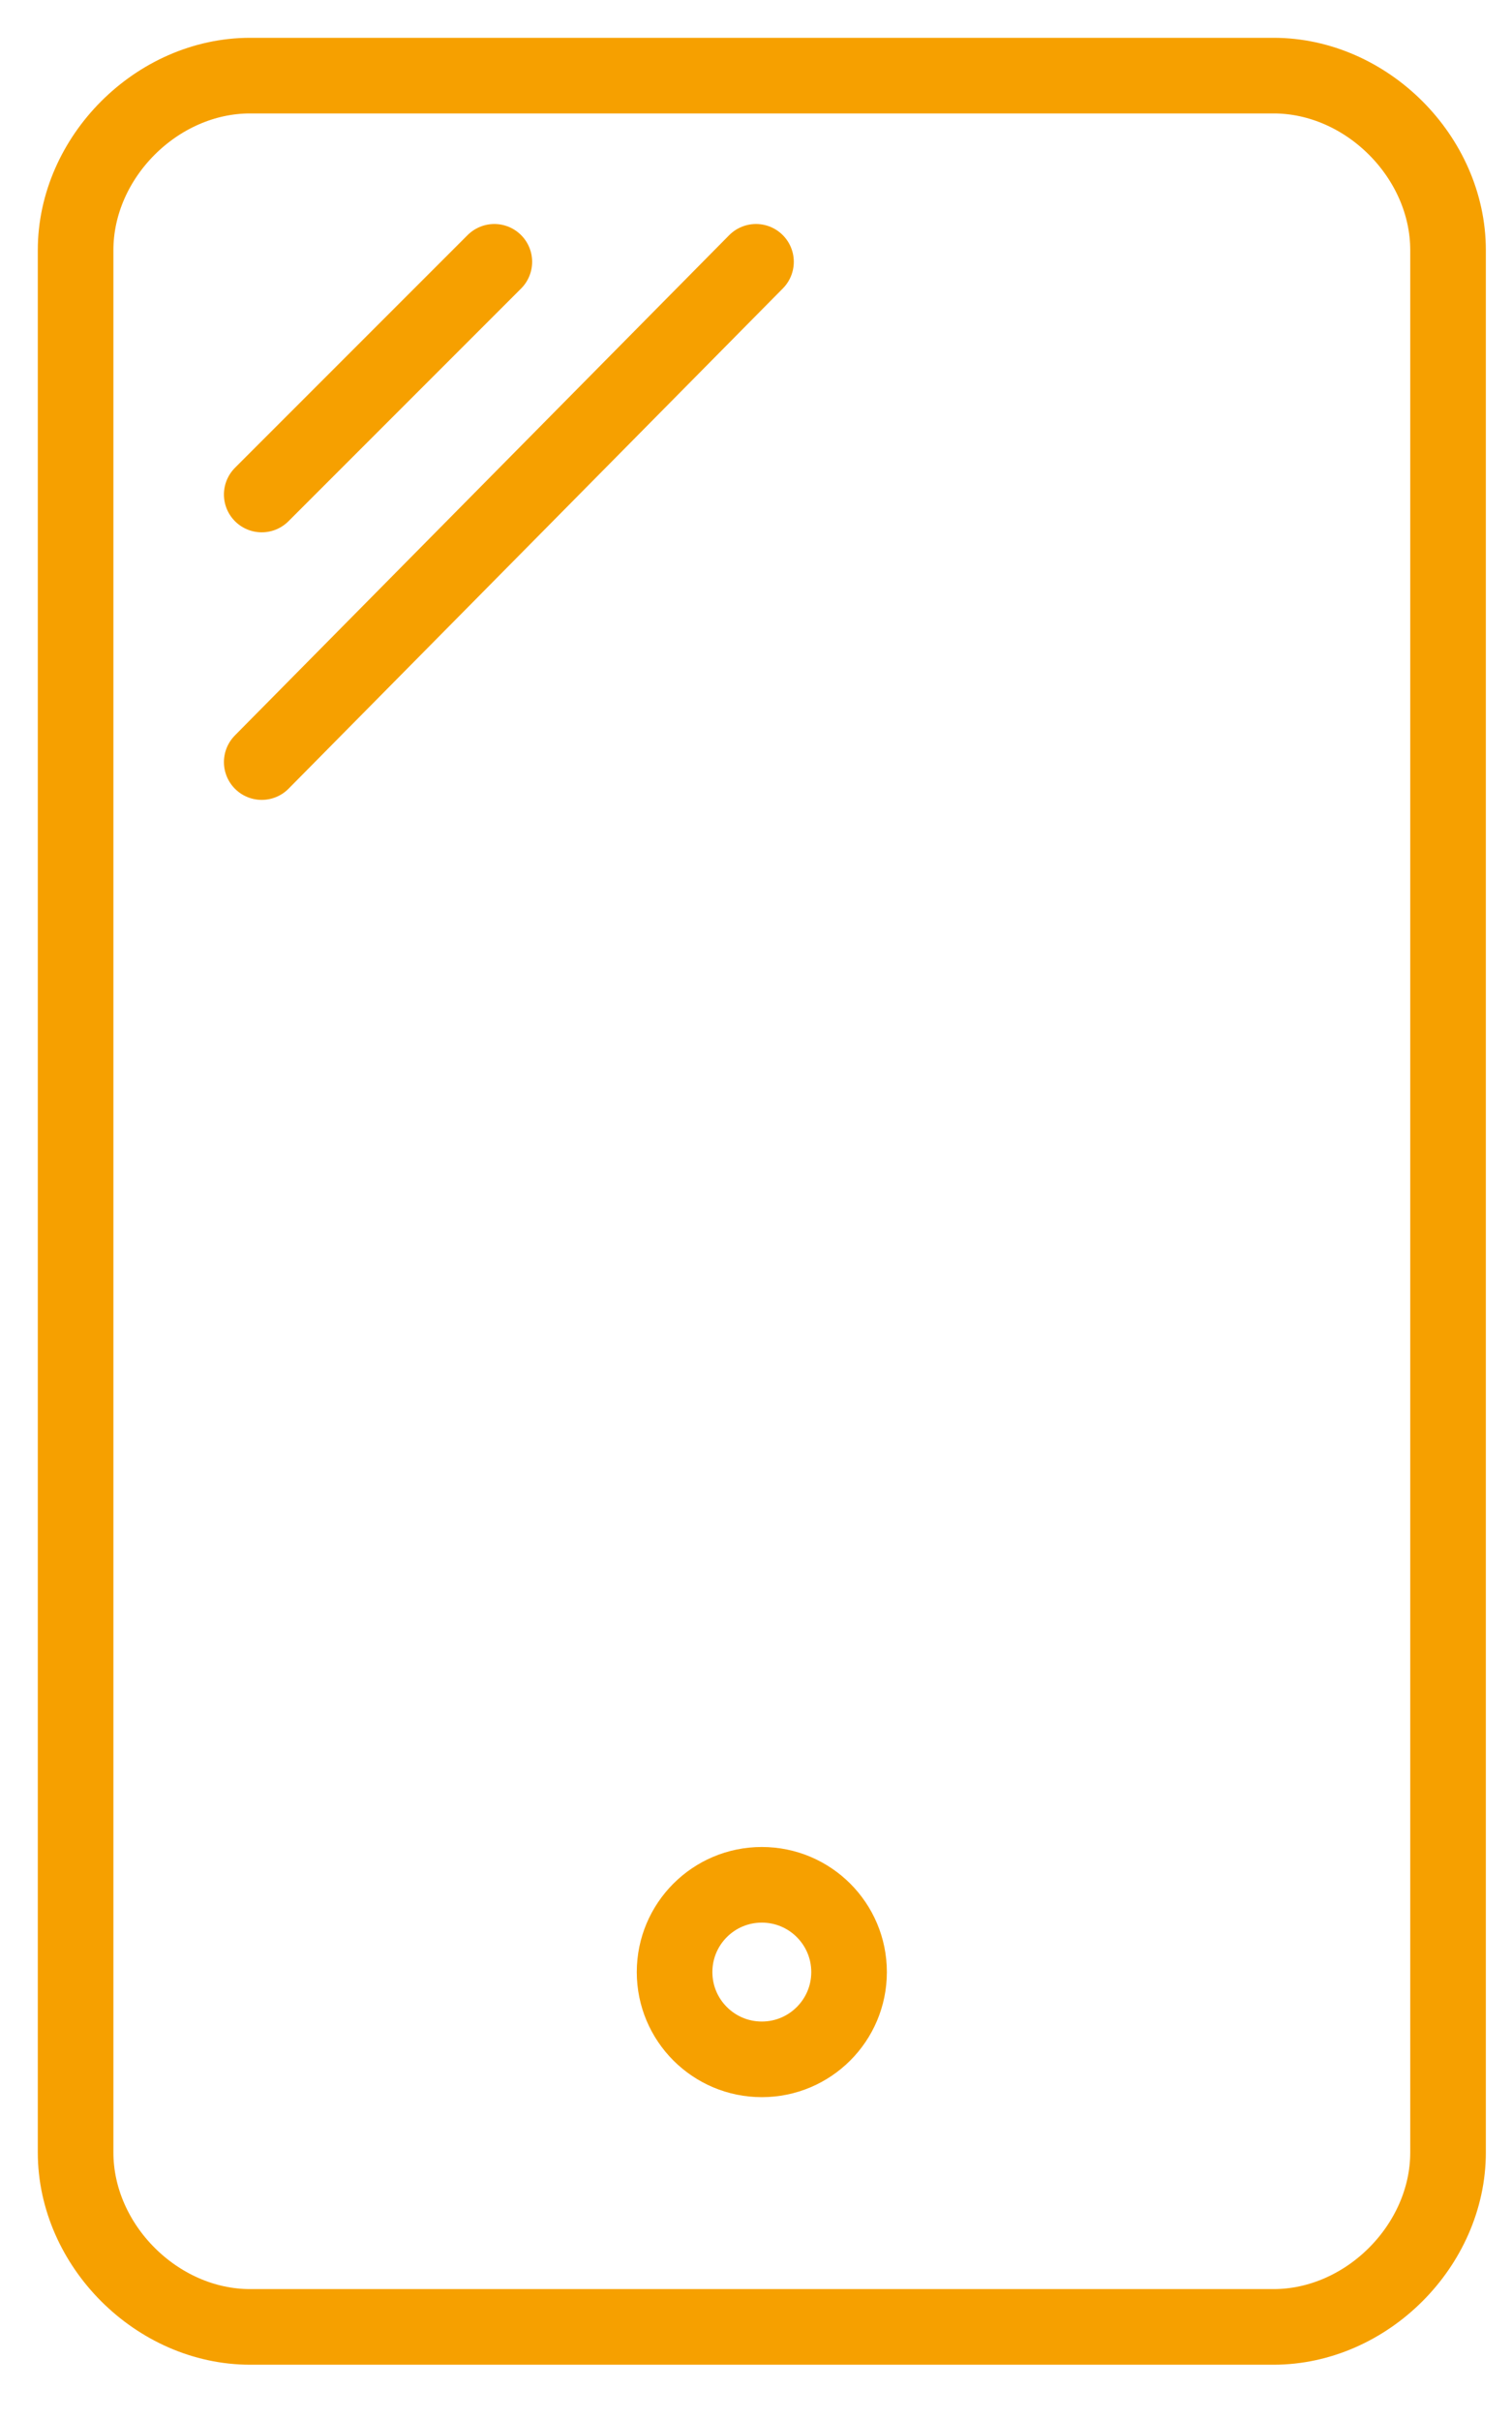 <?xml version="1.0" encoding="UTF-8"?>
<svg width="20px" height="32px" viewBox="0 0 20 32" version="1.1" xmlns="http://www.w3.org/2000/svg" xmlns:xlink="http://www.w3.org/1999/xlink">
    <title>b-icon_mobile-str</title>
    <g id="Page-1" stroke="none" stroke-width="1" fill="none" fill-rule="evenodd" stroke-linejoin="round">
        <g id="Страница-тарифа" transform="translate(-294, -1641)" stroke="#f6a000">
            <g id="FEATURES" transform="translate(-20, 755)">
                <g id="Group-15" transform="translate(155, 55)">
                    <g id="Group-3" transform="translate(102, 394)">
                        <g id="Group-Copy-7" transform="translate(58, 438)">
                            <g id="b-icon_mobile-str" transform="translate(0, 0)">
                                <path d="M18.154,27.462 C18.154,28.692 17.077,29.769 15.846,29.769 L2.308,29.769 C1.077,29.769 0,28.692 0,27.462 L0,2.308 C0,1.077 1.077,0 2.308,0 L15.846,0 C17.077,0 18.154,1.077 18.154,2.308 L18.154,27.462 Z" id="Path"></path>
                                <circle id="Oval" cx="9.077" cy="25.077" r="1.154"></circle>
                                <g id="Group" transform="translate(2.308, 2.308)" stroke-linecap="round">
                                    <line x1="0.154" y1="3.231" x2="3.231" y2="0.154" id="Path"></line>
                                    <line x1="0.154" y1="6.769" x2="6.692" y2="0.154" id="Path"></line>
                                </g>
                            </g>
                        </g>
                    </g>
                </g>
            </g>
        </g>
    </g>
</svg>